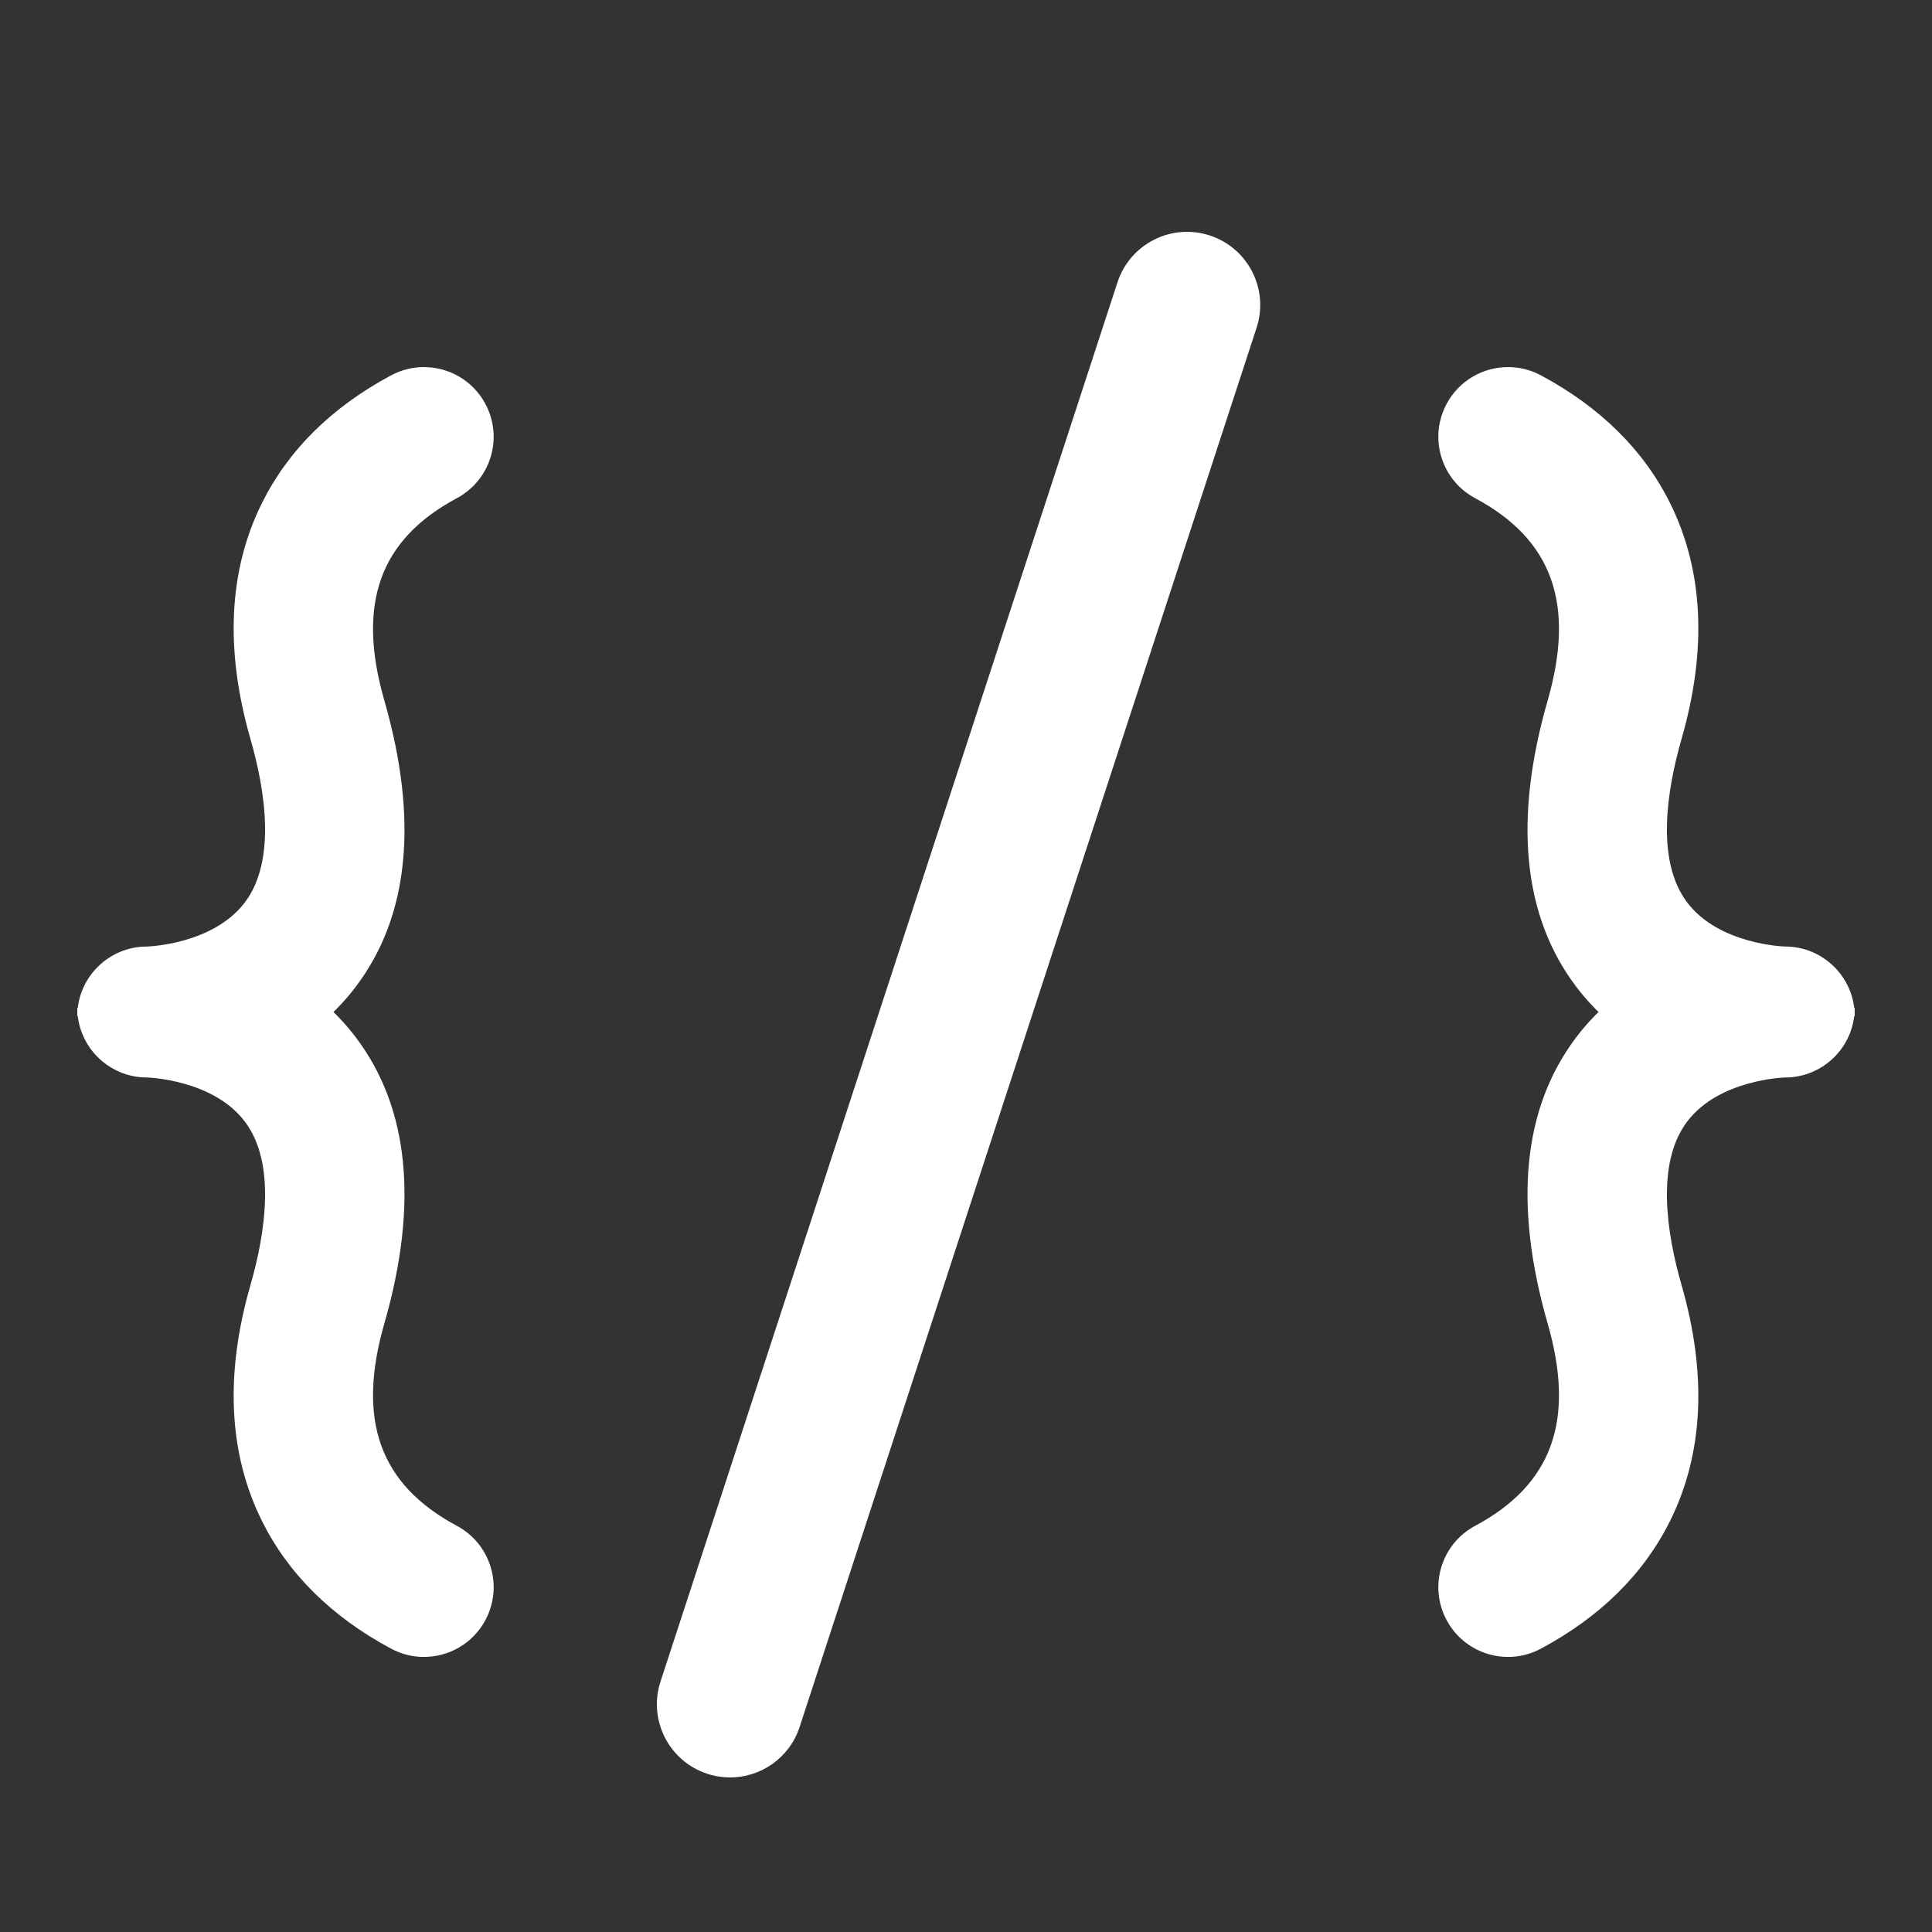 <svg width="100" height="100" viewBox="0 0 100 100" fill="none" xmlns="http://www.w3.org/2000/svg">
<rect x="0" y="0" width="100" height="100" fill="#333333" stroke="none"/>
<path d="M37.789 92C37.399 92 37.003 91.94 36.612 91.812C34.624 91.163 33.538 89.024 34.188 87.036L57.841 14.613C58.49 12.624 60.63 11.538 62.617 12.188C64.606 12.837 65.691 14.976 65.041 16.964L41.388 89.388C40.867 90.986 39.383 92 37.789 92Z" fill="white"/>
<path d="M20.243 85.334C20.785 85.625 21.368 85.763 21.942 85.763C23.229 85.763 24.474 85.072 25.123 83.859C26.064 82.103 25.404 79.917 23.648 78.977C19.649 76.835 18.455 73.508 19.893 68.507C21.667 62.333 21.177 57.358 18.437 53.72C18.001 53.138 17.529 52.623 17.035 52.165H4C4 54.157 5.615 55.771 7.606 55.771C7.64 55.771 11.029 55.87 12.677 58.058C14.303 60.215 13.73 63.847 12.963 66.515C11.635 71.132 11.831 75.231 13.546 78.699C14.906 81.45 17.159 83.683 20.243 85.334Z" fill="white"/>
<path d="M79.757 85.334C79.215 85.625 78.632 85.763 78.058 85.763C76.771 85.763 75.526 85.072 74.877 83.859C73.936 82.103 74.596 79.917 76.352 78.977C80.351 76.835 81.545 73.508 80.107 68.507C78.333 62.333 78.823 57.358 81.563 53.72C81.999 53.138 82.471 52.623 82.965 52.165H96C96 54.157 94.385 55.771 92.394 55.771C92.361 55.771 88.971 55.87 87.323 58.058C85.697 60.215 86.27 63.847 87.037 66.515C88.365 71.132 88.169 75.231 86.454 78.699C85.094 81.45 82.841 83.683 79.757 85.334Z" fill="white"/>
<path d="M20.243 19.428C20.785 19.138 21.368 19 21.942 19C23.229 19 24.474 19.691 25.123 20.904C26.064 22.659 25.404 24.845 23.648 25.785C19.649 27.927 18.455 31.254 19.893 36.256C21.667 42.429 21.177 47.405 18.437 51.043C18.001 51.624 17.529 52.14 17.035 52.598L4 52.598C4 50.605 5.615 48.992 7.606 48.992C7.64 48.992 11.029 48.892 12.677 46.704C14.303 44.548 13.73 40.915 12.963 38.248C11.635 33.631 11.831 29.532 13.546 26.064C14.906 23.313 17.159 21.08 20.243 19.428Z" fill="white"/>
<path d="M79.757 19.428C79.215 19.138 78.632 19 78.058 19C76.771 19 75.526 19.691 74.877 20.904C73.936 22.659 74.596 24.845 76.352 25.785C80.351 27.927 81.545 31.254 80.107 36.256C78.333 42.429 78.823 47.405 81.563 51.043C81.999 51.624 82.471 52.14 82.965 52.598L96 52.598C96 50.605 94.385 48.992 92.394 48.992C92.361 48.992 88.971 48.892 87.323 46.704C85.697 44.548 86.27 40.915 87.037 38.248C88.365 33.631 88.169 29.532 86.454 26.064C85.094 23.313 82.841 21.08 79.757 19.428Z" fill="white"/>
</svg>
